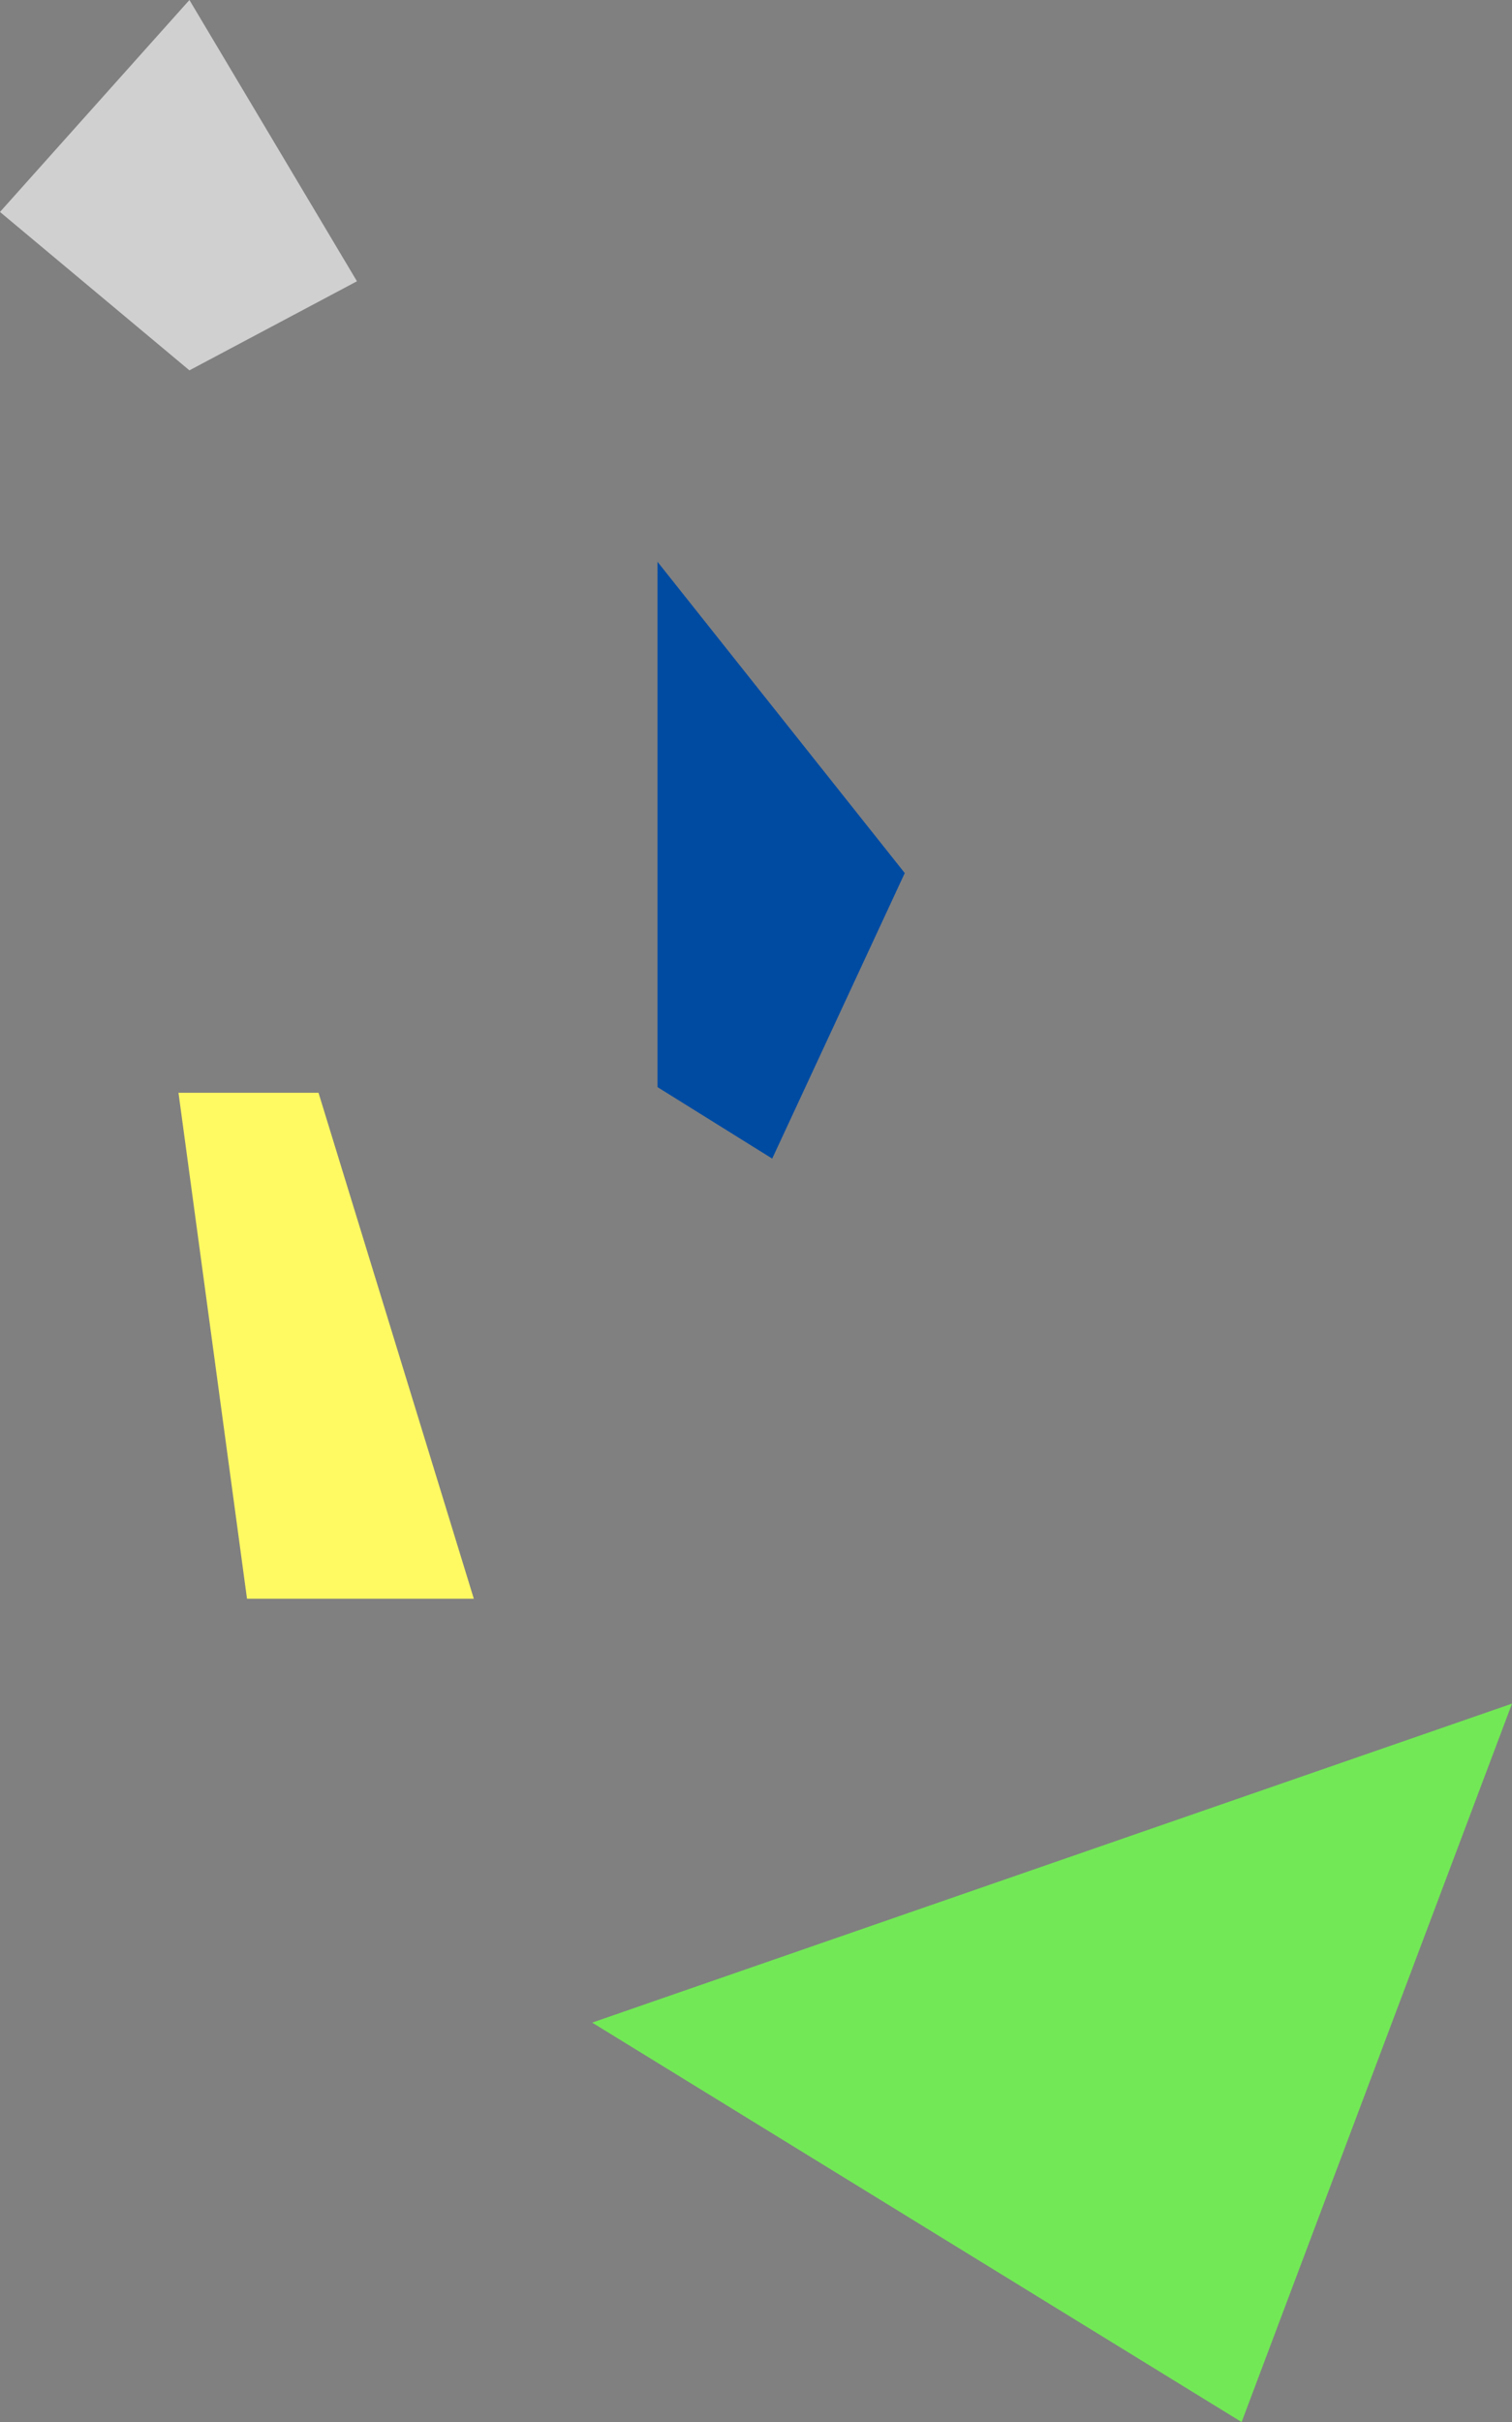 <svg xmlns="http://www.w3.org/2000/svg" width="254.506" height="407.524" viewBox="0 0 254.506 407.524">
  <rect x="0" y="0" width="254.506" height="407.524" fill="#808080" stroke="none"/>
  <g id="img-event-flake06" transform="translate(19 -8833.549)">
    <path id="パス_6628" data-name="パス 6628" d="M-1741.681,1050.526l-154.832,53.672,109.319,67.209Z" transform="translate(1977.187 8069.667)" fill="#72e856"/>
    <path id="パス_6629" data-name="パス 6629" d="M-915.946,2165.309l11.533,85.127h38.18l-26.142-85.127Z" transform="translate(926.99 6852.112)" fill="#fff962"/>
    <path id="パス_6627" data-name="パス 6627" d="M-2007.479,6979.779l41.619,52.374-22.311,48.043-19.307-12.028Z" transform="translate(2099.153 1948.295)" fill="#004ba2"/>
    <path id="パス_6635" data-name="パス 6635" d="M-2066.9,7128.077l-31.887,35.663,31.887,26.65,28.2-14.986Z" transform="translate(2079.784 1705.472)" fill="#d0d0d0"/>
  </g>
</svg>
